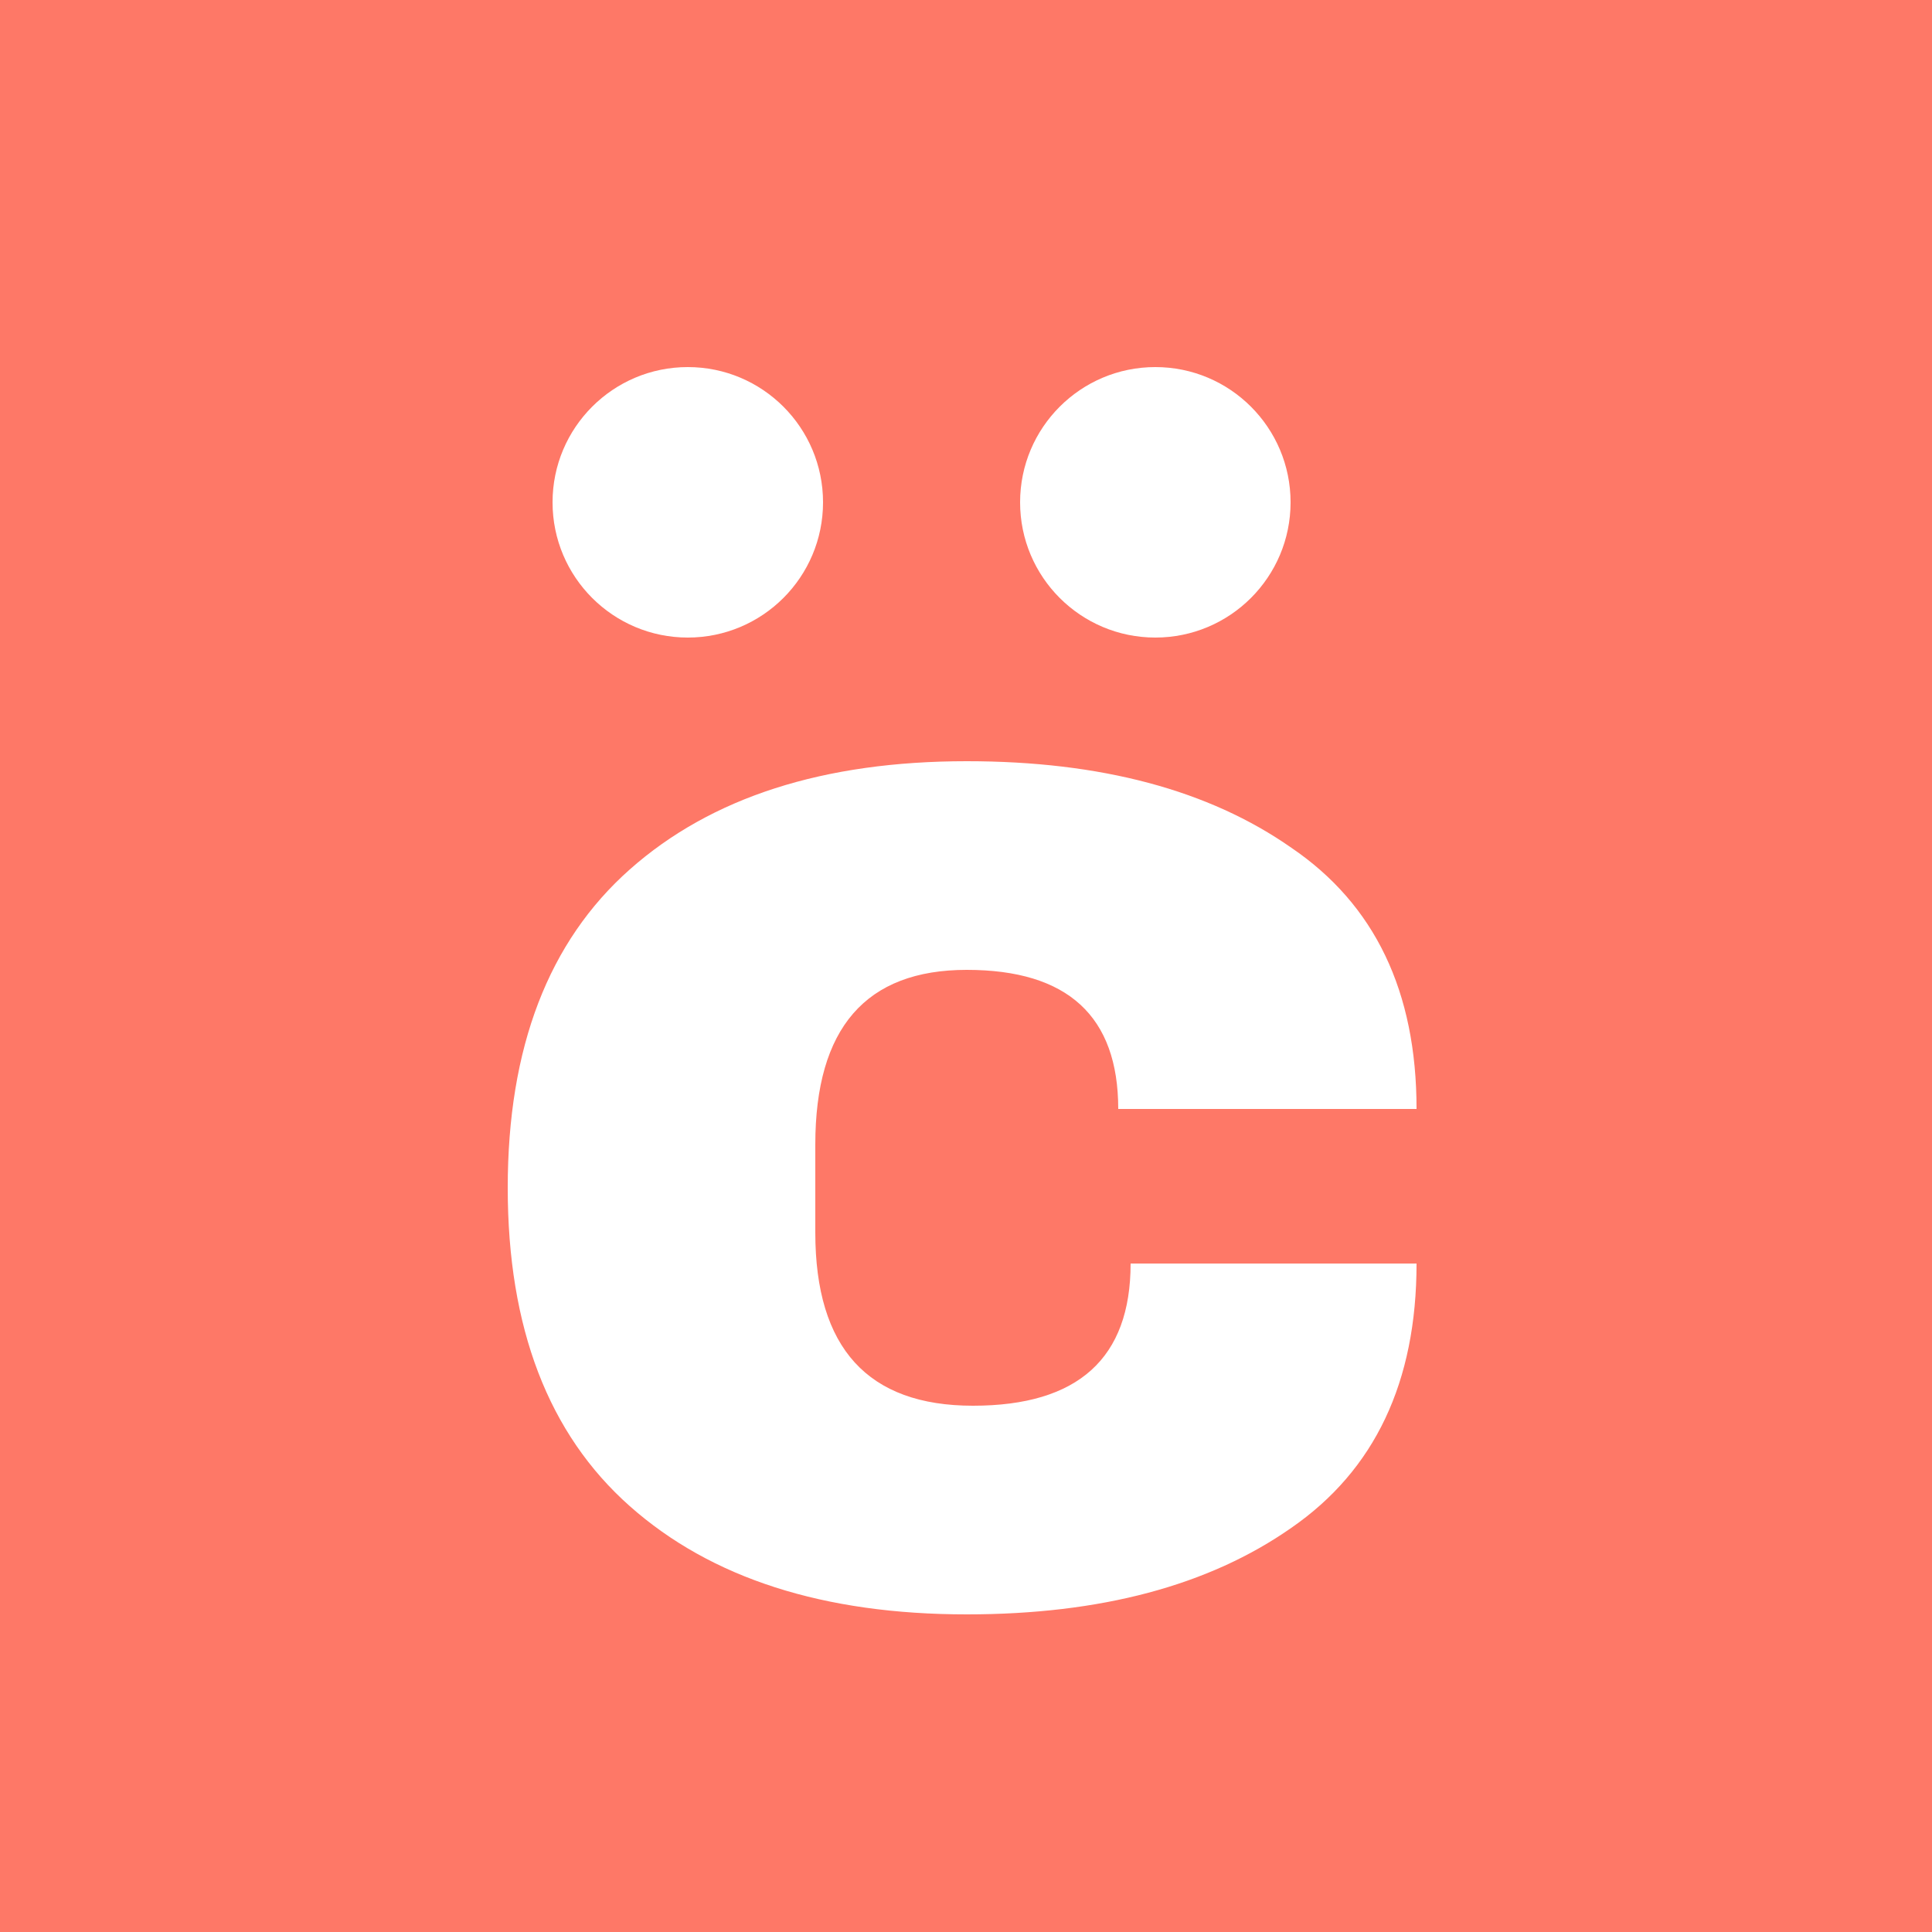 <svg width="500" height="500" viewBox="0 0 500 500" fill="none" xmlns="http://www.w3.org/2000/svg">
<rect width="500" height="500" fill="#FE7867"/>
<path d="M250.2 197C284.867 197 312.867 204.467 334.2 219.4C355.8 234.067 366.6 256.6 366.6 287H289.4C289.4 263 276.333 251 250.2 251C224.067 251 211 266.067 211 296.2V319C211 348.867 224.6 363.8 251.8 363.8C279 363.8 292.6 351.533 292.6 327H366.6C366.6 357.667 355.8 380.467 334.2 395.4C312.867 410.333 284.867 417.8 250.2 417.8C213.133 417.8 184.067 408.467 163 389.8C141.933 371.133 131.4 343.667 131.4 307.4C131.4 271.133 141.933 243.667 163 225C184.067 206.333 213.133 197 250.2 197Z" fill="white"/>
<circle cx="178" cy="130" r="35" fill="white"/>
<circle cx="299" cy="130" r="35" fill="white"/>
</svg>
